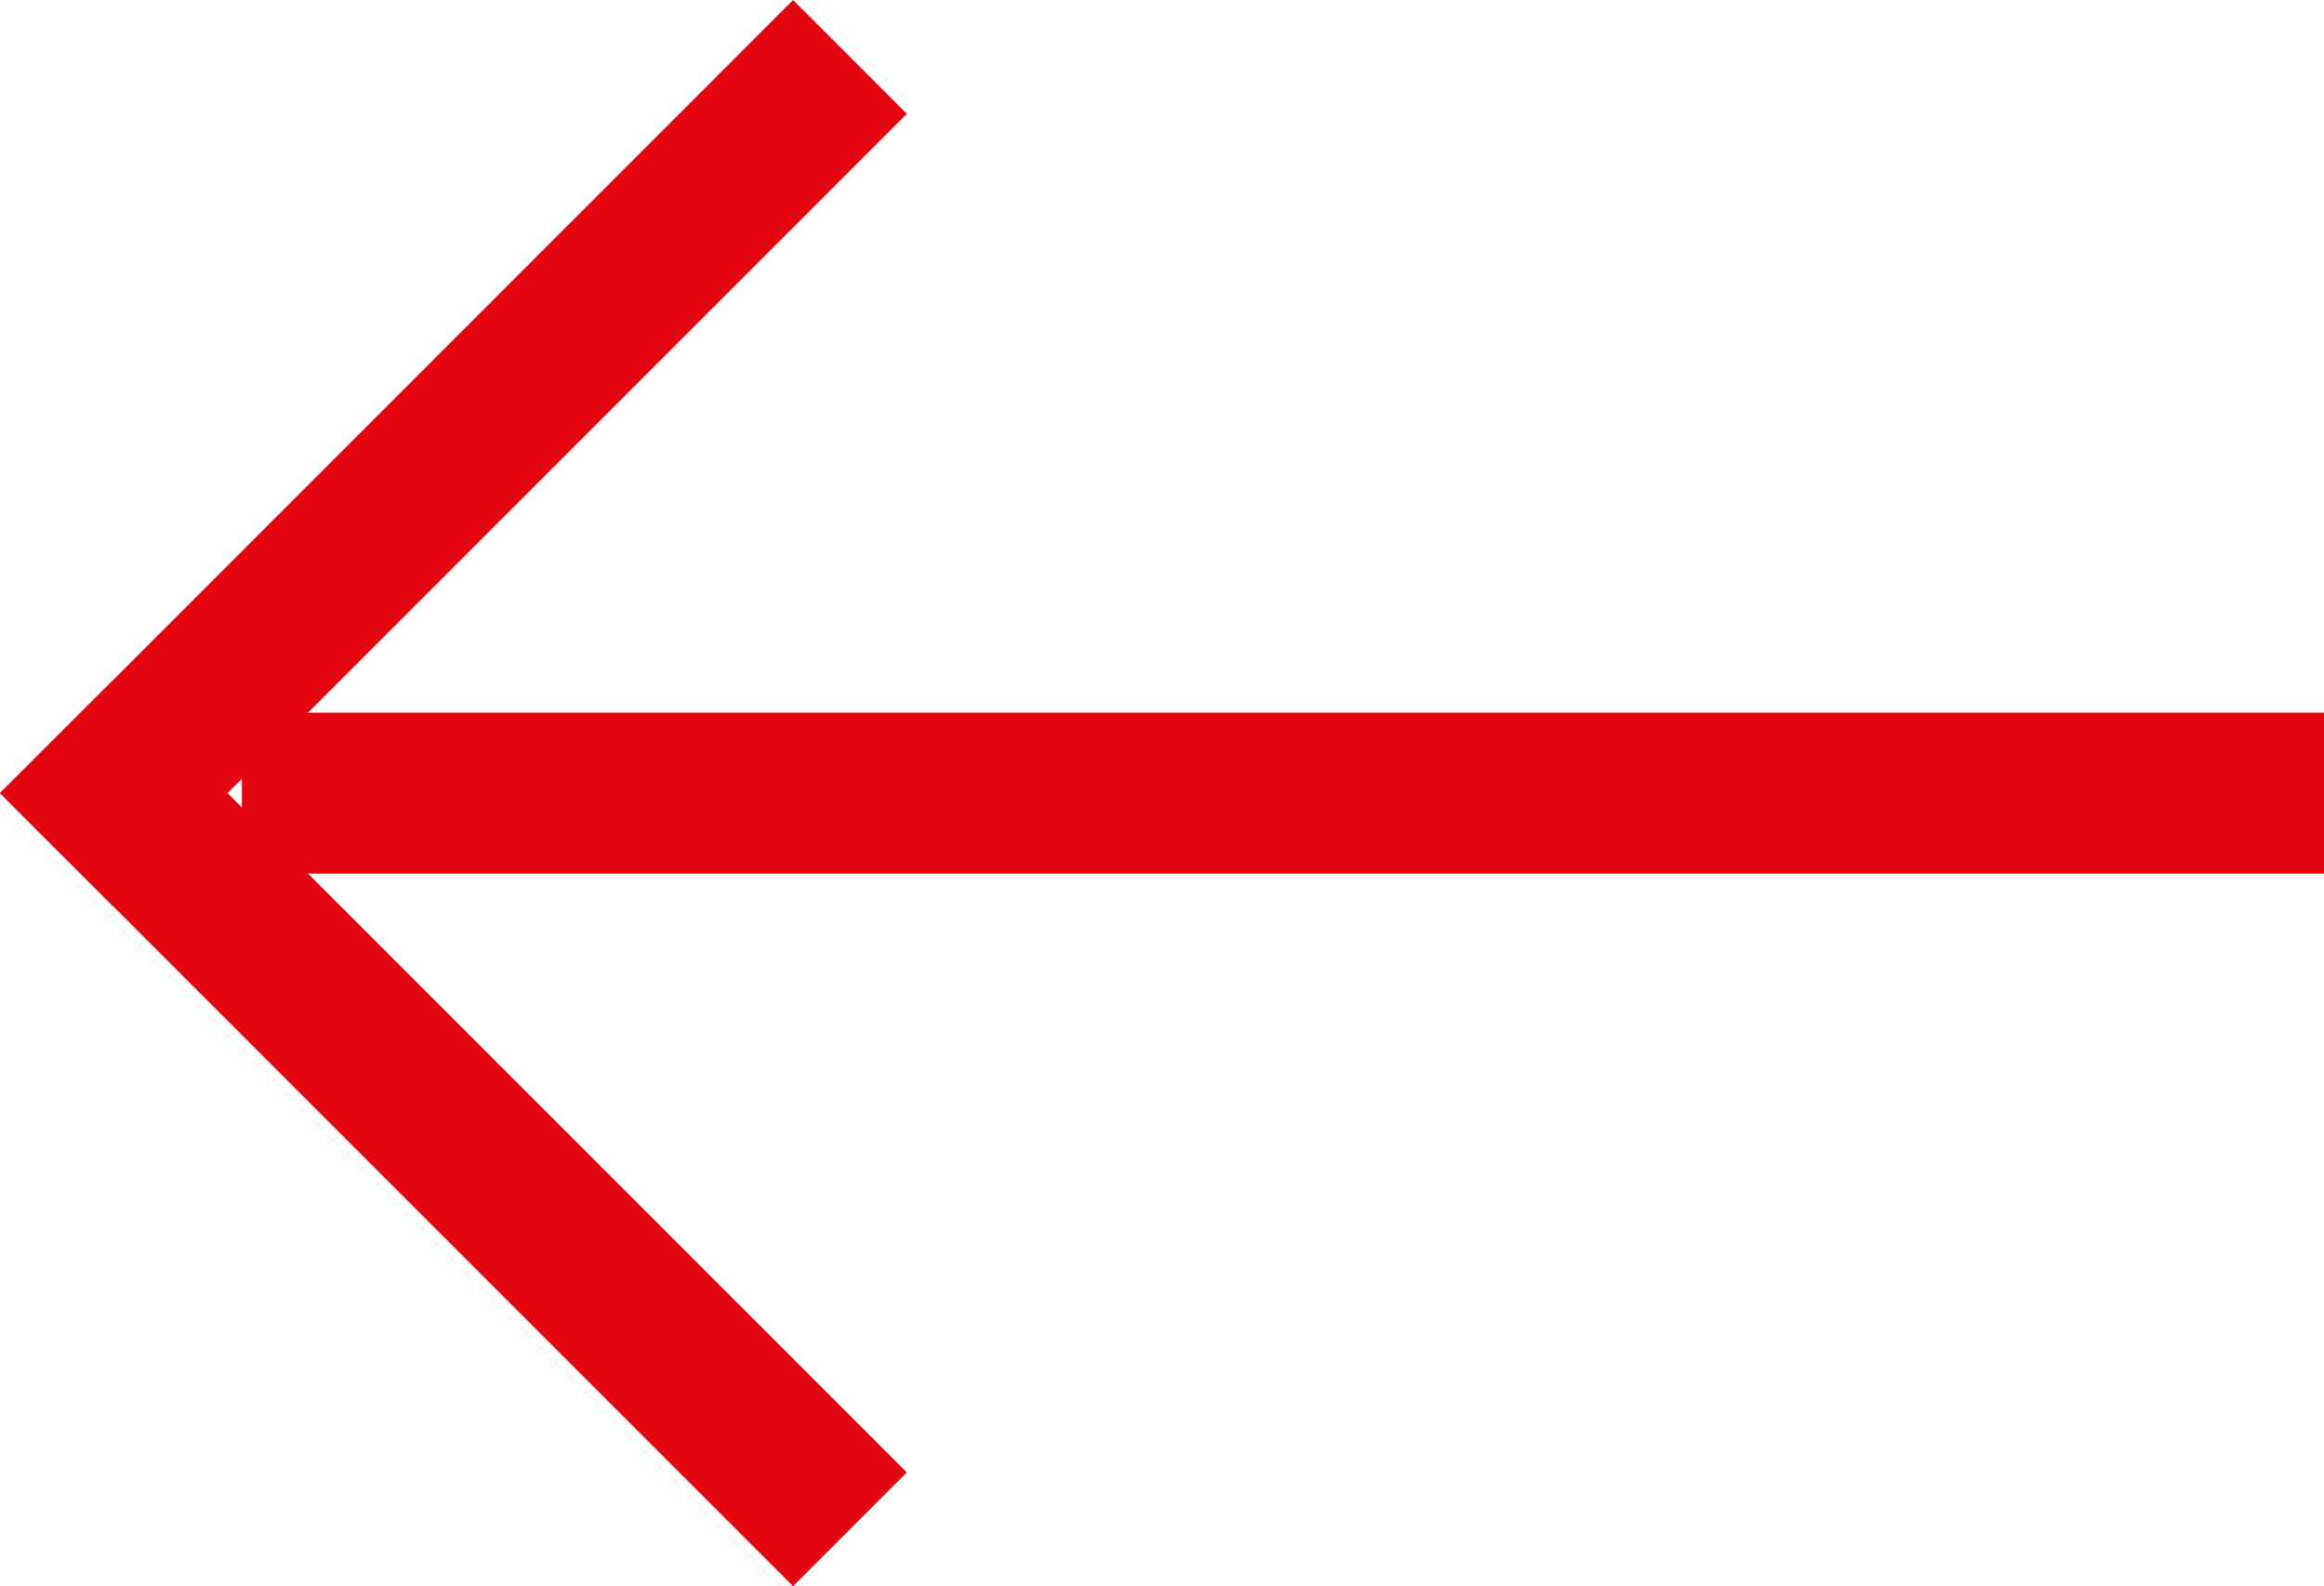 <?xml version="1.0" encoding="UTF-8"?> <svg xmlns="http://www.w3.org/2000/svg" id="Layer_2" data-name="Layer 2" width="288.262" height="196.73" viewBox="0 0 288.262 196.73"> <defs> <style>.cls-1{fill:#e30611;}</style> </defs> <title>arrow-back copy</title> <rect class="cls-1" x="149.154" y="-30.761" width="19.957" height="258.261" transform="translate(257.501 -60.763) rotate(90)"></rect> <polygon class="cls-1" points="112.48 14.12 28.23 98.37 14.12 112.48 0 98.37 14.12 84.26 98.37 0 112.48 14.12"></polygon> <polygon class="cls-1" points="112.48 182.62 98.37 196.73 14.12 112.48 0 98.37 14.12 84.26 28.23 98.37 112.48 182.62"></polygon> </svg> 